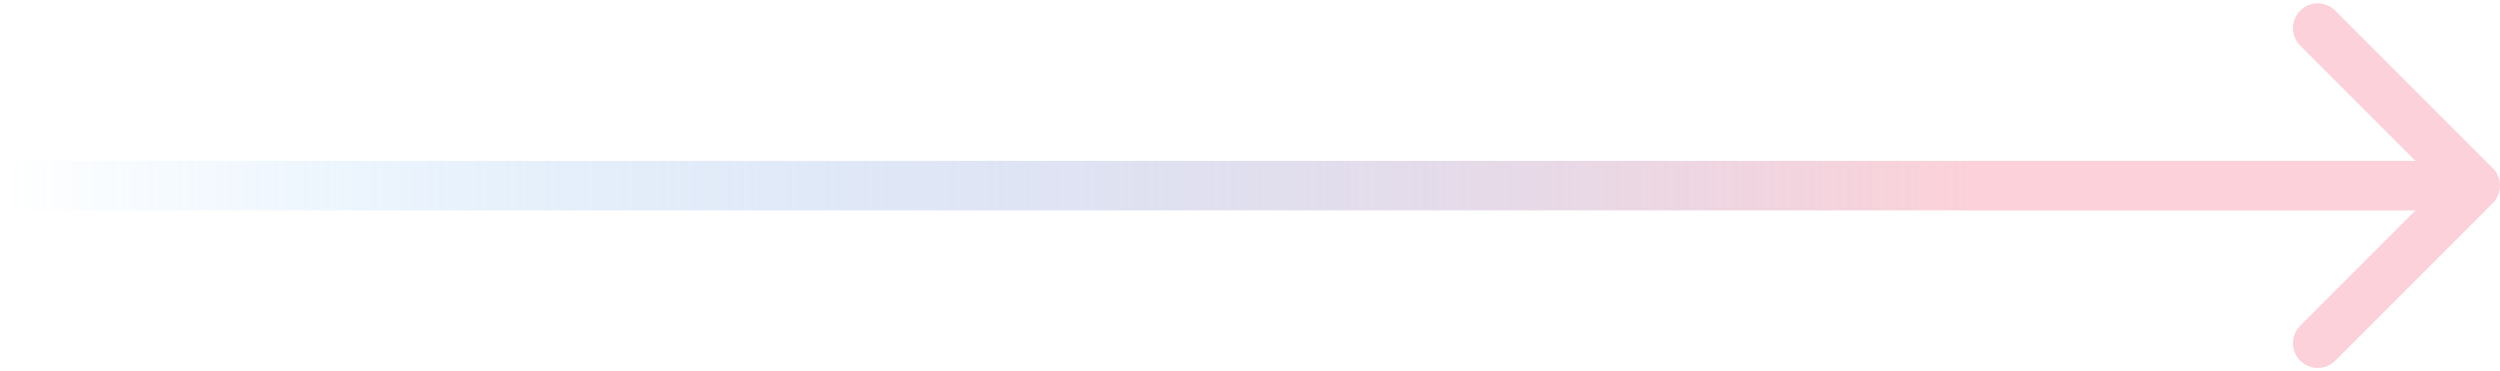 <svg width="202" height="30" viewBox="0 0 202 30" fill="none" xmlns="http://www.w3.org/2000/svg">
<path d="M201.414 16.414C202.195 15.633 202.195 14.367 201.414 13.586L188.686 0.858C187.905 0.077 186.639 0.077 185.858 0.858C185.077 1.639 185.077 2.905 185.858 3.686L197.172 15L185.858 26.314C185.077 27.095 185.077 28.361 185.858 29.142C186.639 29.923 187.905 29.923 188.686 29.142L201.414 16.414ZM0 17H200V13H0V17Z" fill="url(#paint0_linear_381_254)"/>
<defs>
<linearGradient id="paint0_linear_381_254" x1="0" y1="15.5" x2="200" y2="15.5" gradientUnits="userSpaceOnUse">
<stop stop-color="#62B5F9" stop-opacity="0"/>
<stop offset="0.795" stop-color="#FBC6CF" stop-opacity="0.8"/>
</linearGradient>
</defs>
</svg>
